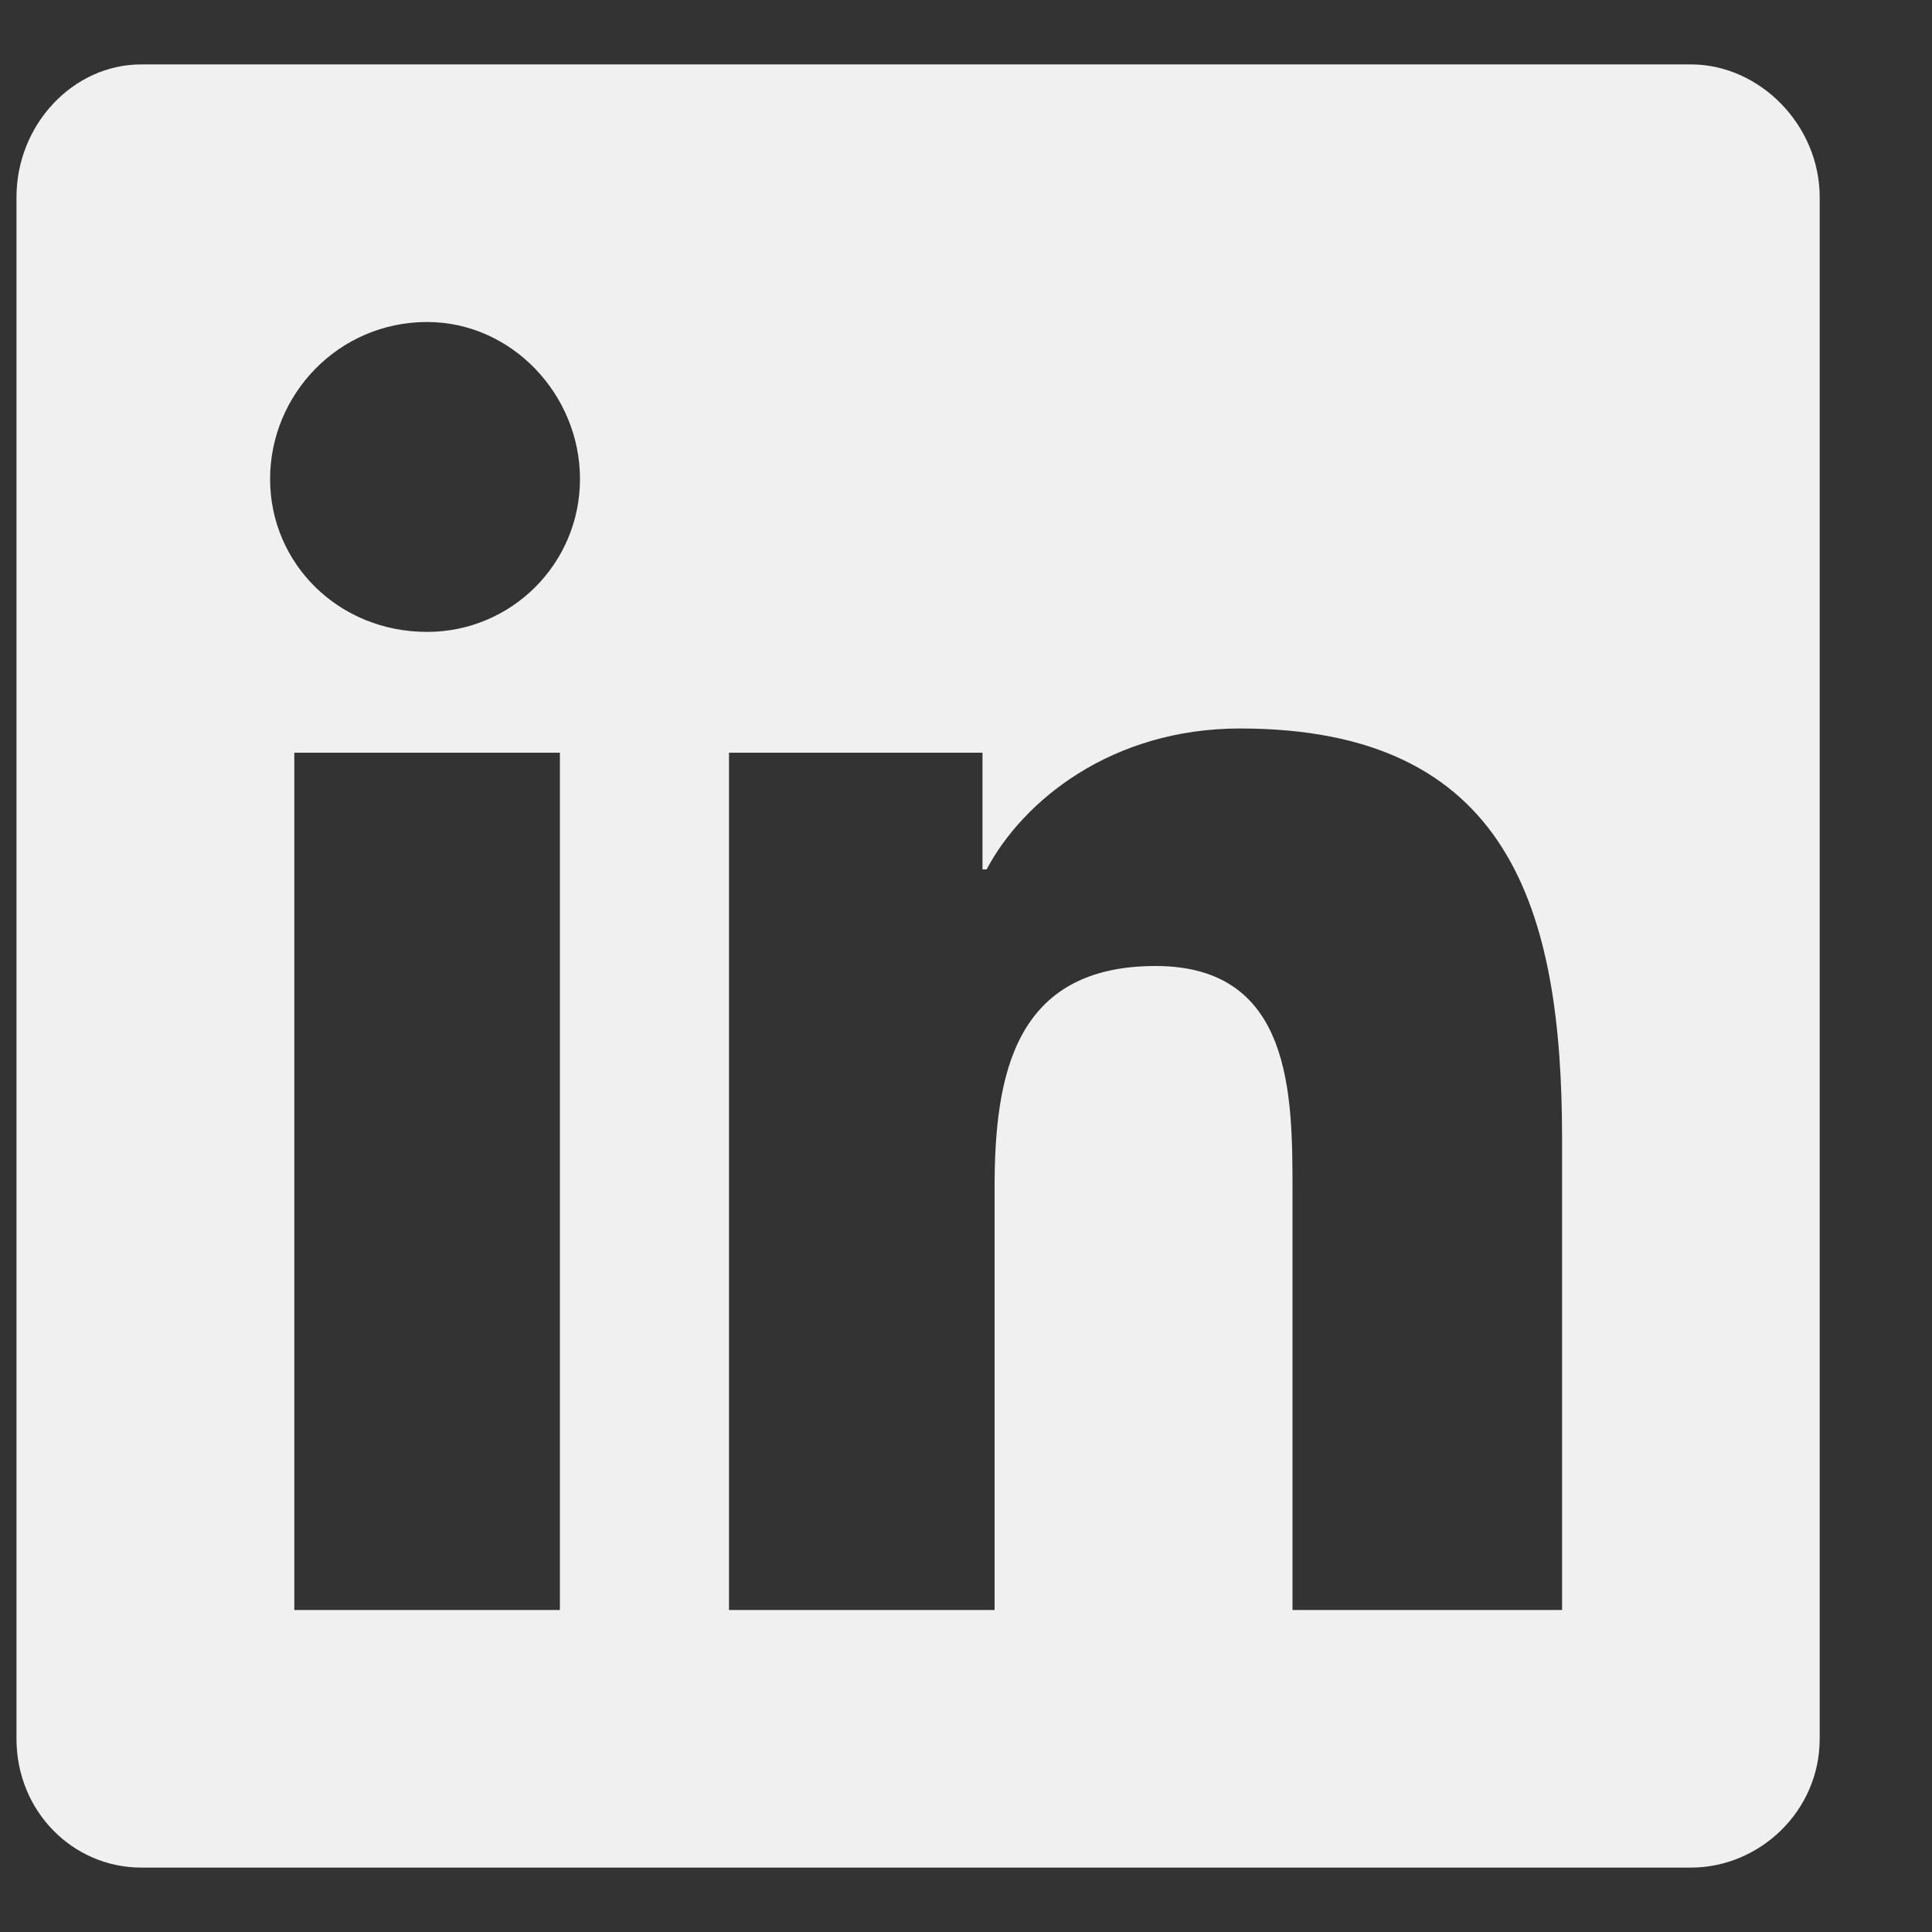 <svg width="15" height="15" viewBox="0 0 15 15" fill="none" xmlns="http://www.w3.org/2000/svg">
<rect x="0" y="0" width="15" height="15" fill="#333333" stroke="none"/>
<path d="M13.128 0.5C13.66 0.5 14.128 0.969 14.128 1.531V13.5C14.128 14.063 13.66 14.5 13.128 14.5H1.097C0.566 14.5 0.128 14.063 0.128 13.5V1.531C0.128 0.969 0.566 0.5 1.097 0.5H13.128ZM4.347 12.5V5.844H2.285V12.5H4.347ZM3.316 4.906C3.972 4.906 4.503 4.375 4.503 3.719C4.503 3.063 3.972 2.5 3.316 2.5C2.628 2.5 2.097 3.063 2.097 3.719C2.097 4.375 2.628 4.906 3.316 4.906ZM12.128 12.5V8.844C12.128 7.063 11.722 5.656 9.628 5.656C8.628 5.656 7.941 6.219 7.66 6.75H7.628V5.844H5.66V12.5H7.722V9.219C7.722 8.344 7.878 7.5 8.972 7.5C10.035 7.5 10.035 8.5 10.035 9.25V12.5H12.128Z" fill="#F0F0F0"/>
</svg>
